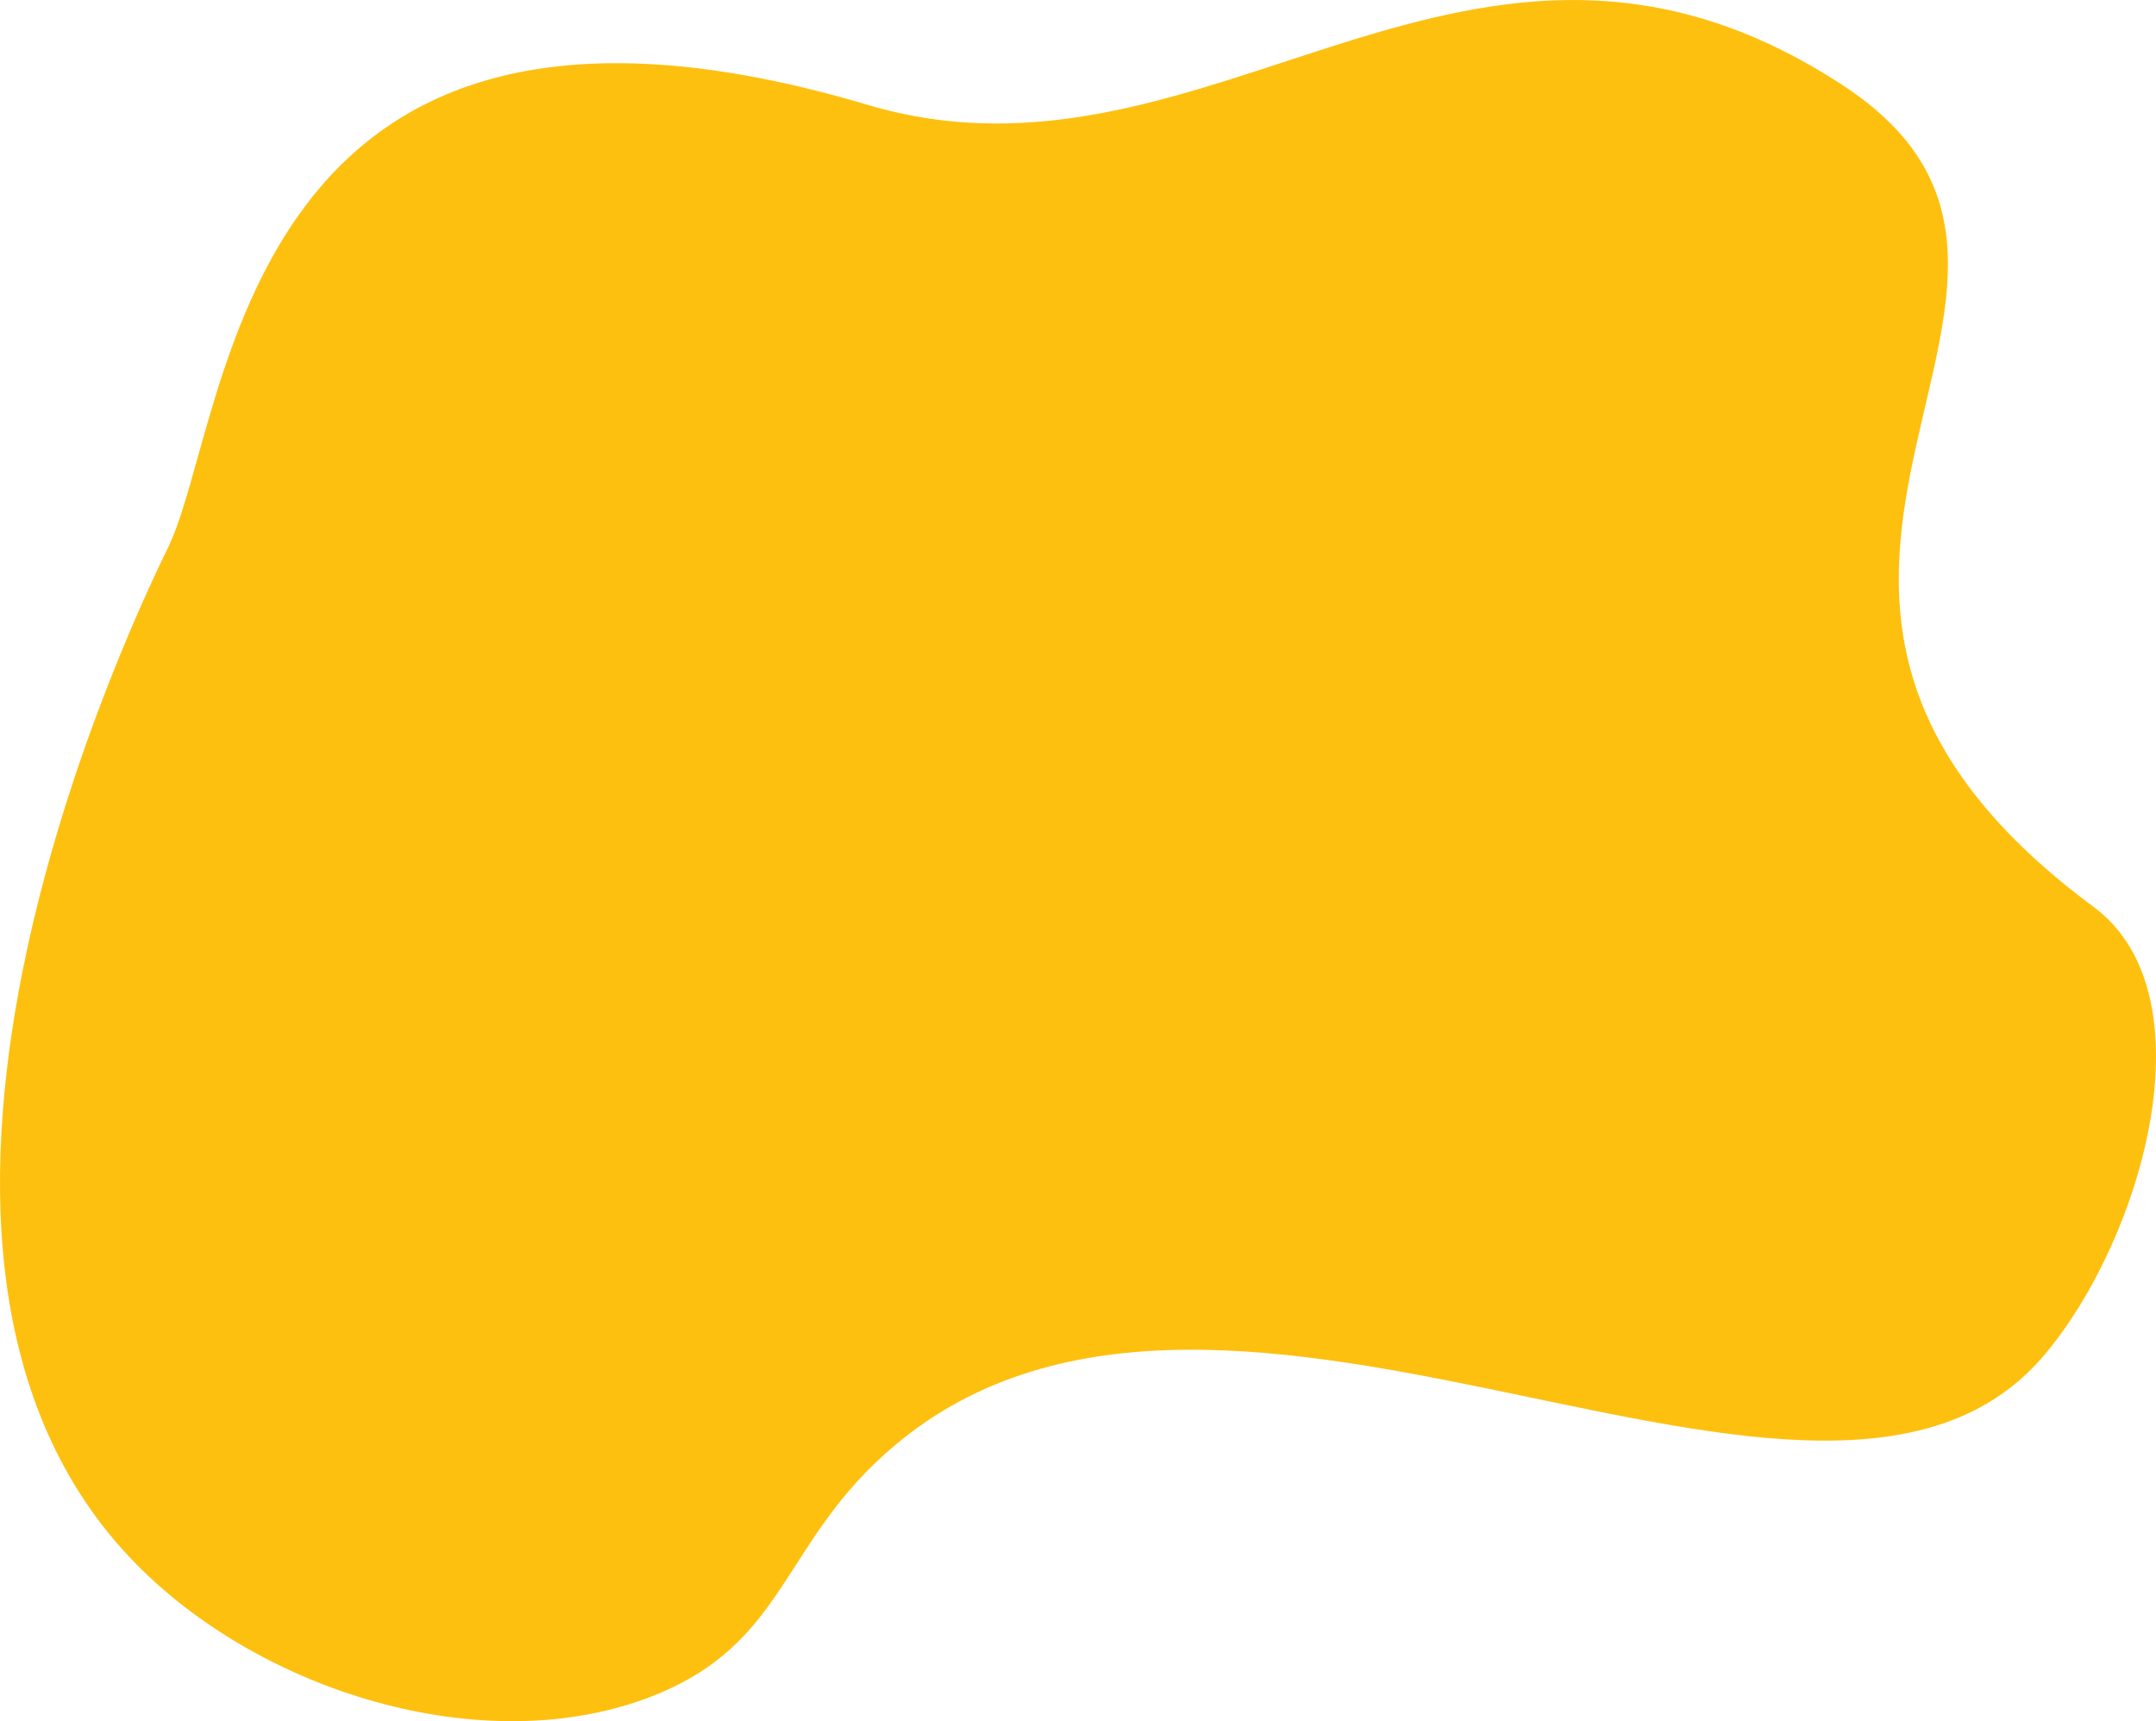 <?xml version="1.0" encoding="UTF-8"?> <svg xmlns="http://www.w3.org/2000/svg" width="1325" height="1058" viewBox="0 0 1325 1058" fill="none"> <path d="M103.254 336.654C87.289 369.502 -105.069 761.039 79.581 957.153C157.368 1039.77 297.863 1083.32 401.373 1042.41C484.697 1009.47 479.68 947.252 550.345 888.081C755.842 716.066 1120.57 995.013 1256.78 832.43C1317.4 760.103 1359.08 611.013 1286.61 557.42C1014.27 355.911 1319.03 174.421 1132.38 52.326C903.912 -97.074 745.112 127.45 533.274 64.47C144.669 -51.019 142.241 256.506 103.254 336.654Z" fill="#FEC00F"></path> </svg> 